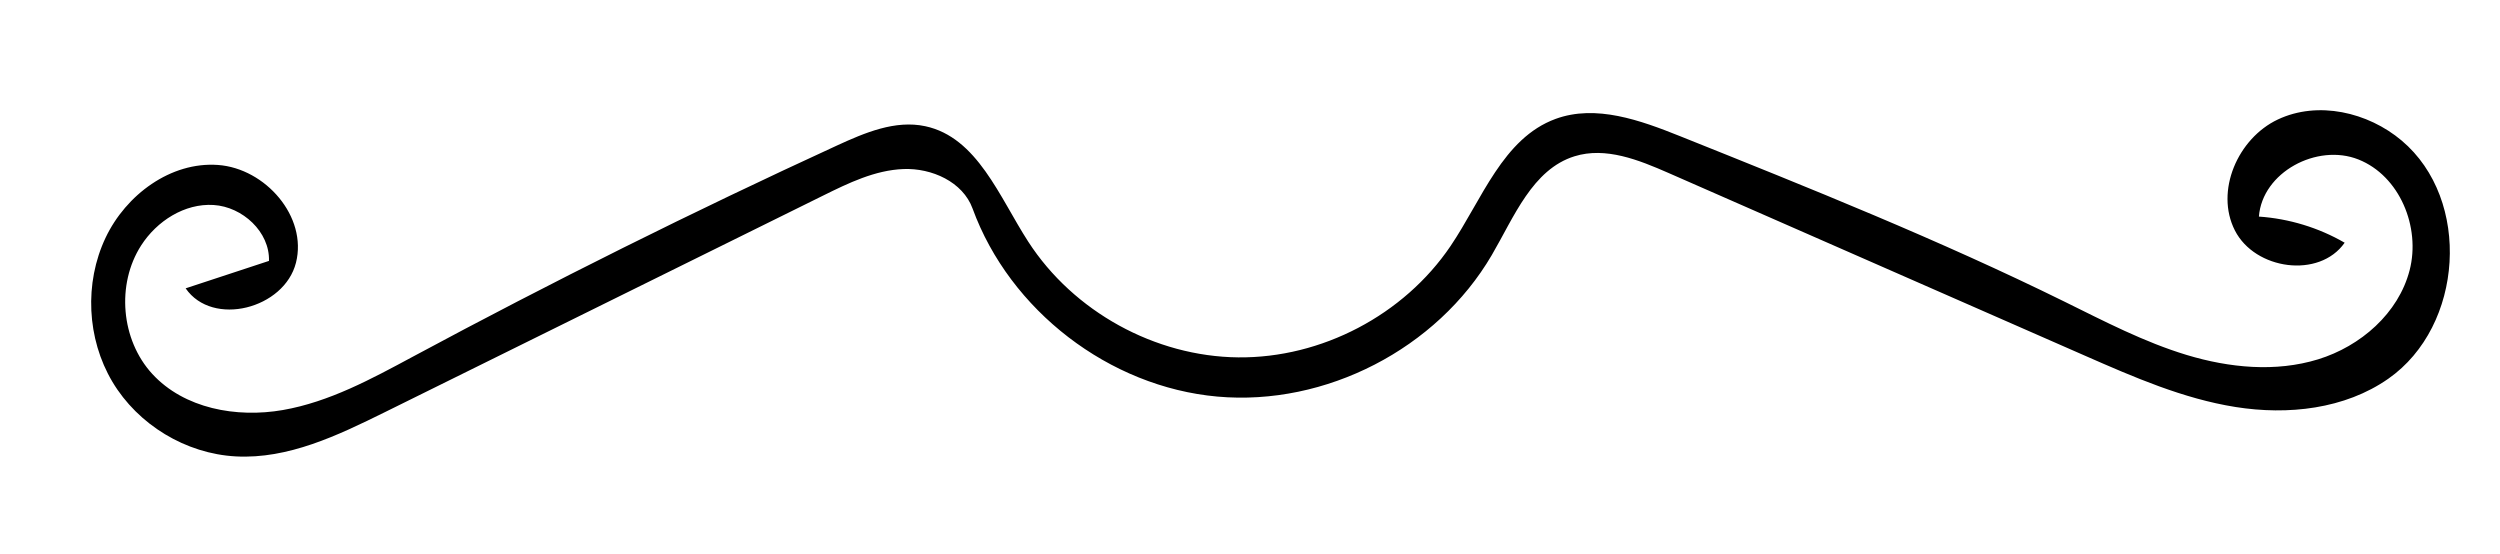 <?xml version="1.0" encoding="utf-8"?>
<!-- Generator: Adobe Illustrator 16.0.0, SVG Export Plug-In . SVG Version: 6.00 Build 0)  -->
<!DOCTYPE svg PUBLIC "-//W3C//DTD SVG 1.1//EN" "http://www.w3.org/Graphics/SVG/1.1/DTD/svg11.dtd">
<svg version="1.1" id="Contours" xmlns="http://www.w3.org/2000/svg" xmlns:xlink="http://www.w3.org/1999/xlink" x="0px" y="0px"
	 width="319.1px" height="70.667px" viewBox="189.839 25.604 319.1 70.667" enable-background="new 189.839 25.604 319.1 70.667"
	 xml:space="preserve">
<desc  xmlns:shape="http://adobe.com/products/shape">
	<shape:version>1.1.0</shape:version>
	<shape:captureDetail>0.842857</shape:captureDetail>
	<shape:source>1</shape:source>
</desc>
<path d="M453.362,64.112c-15.979-7.873-32.536-14.503-49.073-21.125c-5.085-2.036-10.749-4.091-15.893-2.207
	c-6.728,2.465-9.395,10.292-13.407,16.228c-5.952,8.802-16.476,14.32-27.101,14.211c-10.625-0.109-21.032-5.843-26.802-14.766
	c-3.688-5.704-6.502-13.317-13.145-14.74c-3.833-0.821-7.719,0.832-11.282,2.469c-18.31,8.41-36.354,17.395-54.101,26.936
	c-5.296,2.848-10.687,5.789-16.611,6.822c-5.924,1.033-12.597-0.181-16.669-4.606c-3.998-4.345-4.612-11.435-1.422-16.402
	c2.001-3.116,5.553-5.394,9.249-5.163c3.695,0.231,7.178,3.435,7.068,7.136c-3.546,1.167-7.092,2.335-10.638,3.502
	c3.443,4.986,12.597,2.604,14.083-3.27c1.485-5.875-3.9-12.035-9.943-12.477c-6.043-0.442-11.765,3.812-14.359,9.288
	c-2.736,5.773-2.398,12.899,0.871,18.388c3.27,5.489,9.375,9.18,15.754,9.523c6.679,0.36,13.017-2.678,19.013-5.641
	c18.651-9.218,37.303-18.435,55.955-27.653c3.249-1.605,6.621-3.244,10.243-3.385s7.583,1.635,8.826,5.04
	c4.756,13.02,17.441,22.765,31.248,24.004c13.805,1.239,28.024-6.092,35.022-18.057c2.845-4.865,5.188-10.942,10.567-12.617
	c3.969-1.236,8.193,0.465,12.001,2.135c17.728,7.778,35.455,15.557,53.183,23.335c6.206,2.723,12.495,5.47,19.187,6.534
	c6.691,1.063,13.943,0.271,19.497-3.61c9.607-6.713,10.666-22.85,1.703-30.401c-4.319-3.638-10.7-5.1-15.805-2.688
	c-5.106,2.412-8.043,9.131-5.481,14.163c2.562,5.031,10.771,6.19,14.011,1.565c-3.331-1.924-7.107-3.075-10.945-3.335
	c0.425-5.66,7.422-9.385,12.698-7.292c5.276,2.093,7.961,8.647,6.539,14.143s-6.255,9.699-11.68,11.369
	c-5.426,1.67-11.336,1.085-16.77-0.556C463.518,69.268,458.454,66.62,453.362,64.112z"/>
</svg>
